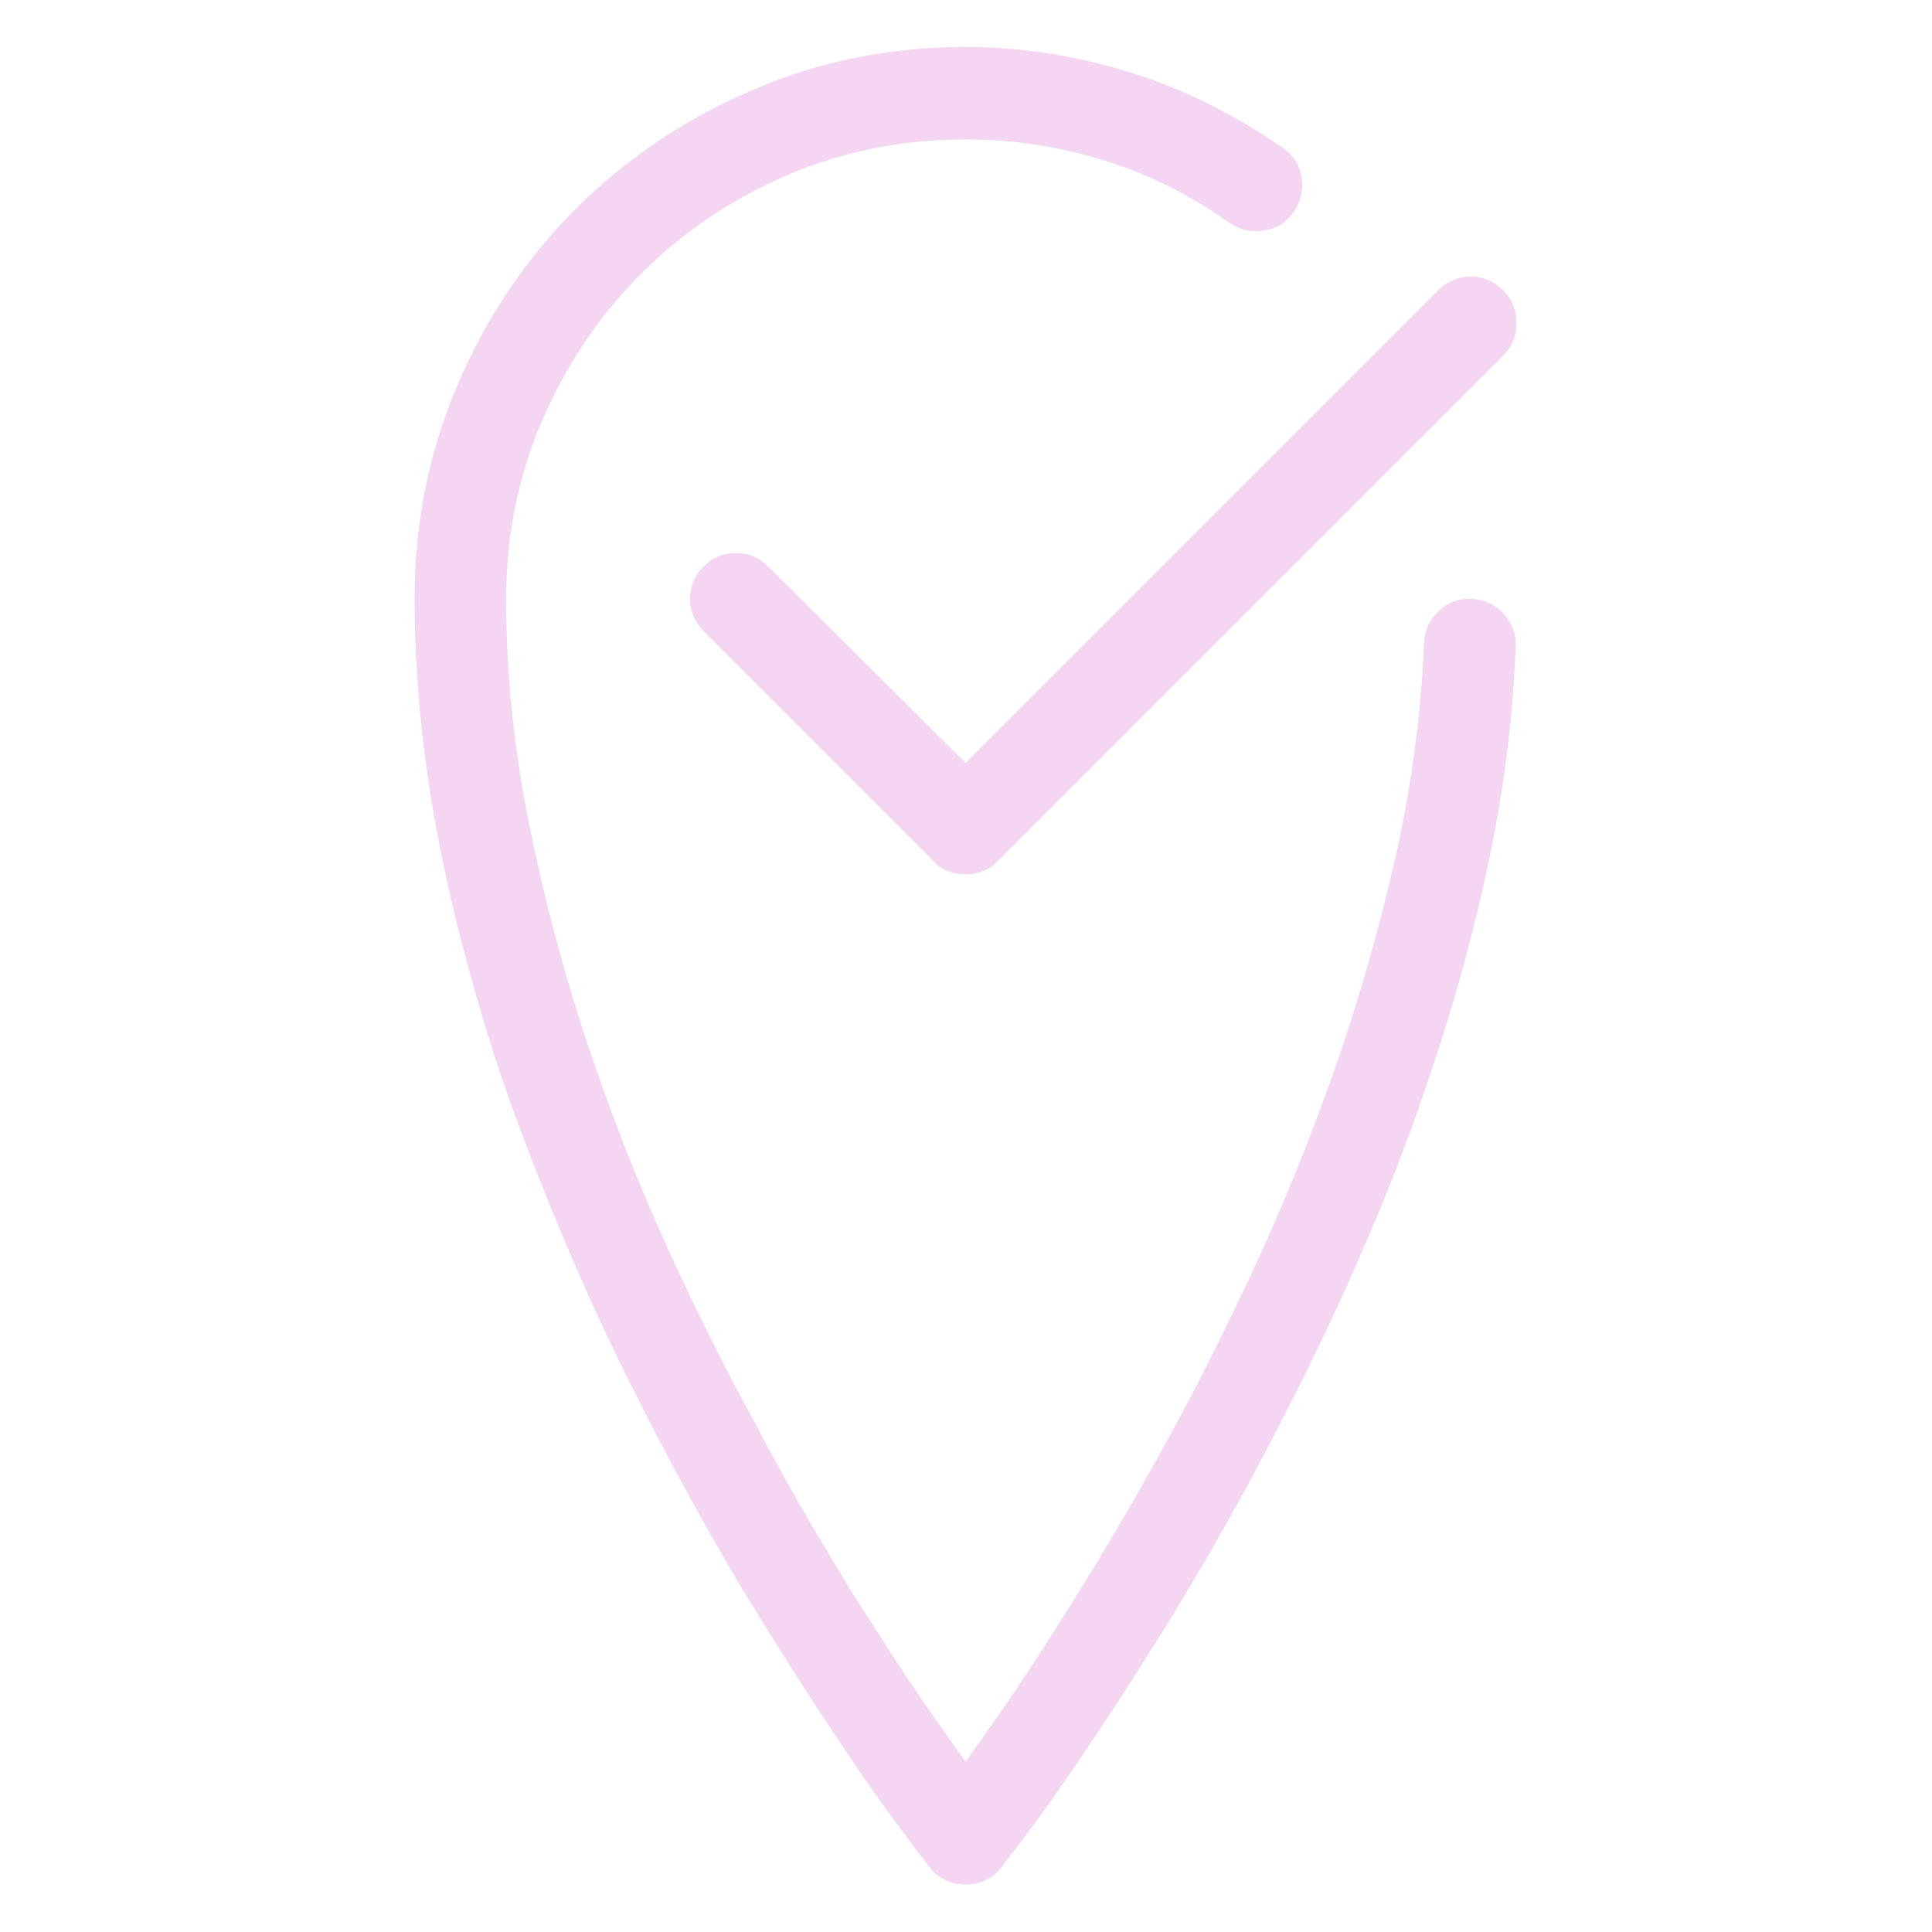 <?xml version="1.0" encoding="UTF-8" standalone="no"?>
<!DOCTYPE svg PUBLIC "-//W3C//DTD SVG 1.1//EN" "http://www.w3.org/Graphics/SVG/1.1/DTD/svg11.dtd">
<svg width="100%" height="100%" viewBox="0 0 50 50" version="1.1" xmlns="http://www.w3.org/2000/svg" xmlns:xlink="http://www.w3.org/1999/xlink" xml:space="preserve" xmlns:serif="http://www.serif.com/" style="fill-rule:evenodd;clip-rule:evenodd;stroke-linejoin:round;stroke-miterlimit:2;">
    <g transform="matrix(3.963,0,0,3.963,-69.953,-20.086)">
        <path d="M23.957,17.375C23.91,17.375 23.866,17.366 23.825,17.346C23.784,17.327 23.75,17.299 23.723,17.264C23.715,17.252 23.661,17.181 23.562,17.05C23.462,16.919 23.334,16.739 23.178,16.508C23.022,16.278 22.845,16.004 22.648,15.688C22.45,15.372 22.248,15.02 22.041,14.633C21.92,14.407 21.805,14.181 21.695,13.957C21.586,13.732 21.483,13.508 21.388,13.286C21.292,13.063 21.202,12.843 21.118,12.626C21.034,12.41 20.957,12.196 20.887,11.985C20.801,11.715 20.725,11.451 20.658,11.191C20.592,10.931 20.536,10.675 20.491,10.423C20.446,10.171 20.413,9.925 20.392,9.685C20.37,9.445 20.359,9.209 20.359,8.979C20.359,8.483 20.453,8.016 20.641,7.579C20.828,7.141 21.085,6.759 21.411,6.433C21.737,6.107 22.119,5.849 22.557,5.66C22.994,5.47 23.461,5.375 23.957,5.375C24.145,5.375 24.329,5.39 24.511,5.419C24.692,5.449 24.87,5.491 25.044,5.545C25.218,5.6 25.387,5.668 25.551,5.75C25.715,5.833 25.873,5.926 26.025,6.032C26.096,6.079 26.138,6.143 26.151,6.225C26.165,6.307 26.148,6.381 26.102,6.448C26.055,6.518 25.99,6.56 25.908,6.574C25.826,6.587 25.75,6.571 25.68,6.524C25.43,6.344 25.158,6.209 24.865,6.117C24.572,6.025 24.27,5.979 23.957,5.979C23.543,5.979 23.154,6.057 22.791,6.213C22.428,6.37 22.11,6.584 21.839,6.855C21.567,7.126 21.353,7.445 21.194,7.81C21.036,8.175 20.957,8.565 20.957,8.979C20.957,9.467 21.007,9.958 21.107,10.45C21.206,10.942 21.333,11.419 21.487,11.882C21.642,12.345 21.815,12.787 22.006,13.207C22.197,13.626 22.387,14.006 22.574,14.346C22.707,14.6 22.84,14.839 22.973,15.064C23.106,15.289 23.232,15.496 23.354,15.685C23.475,15.875 23.587,16.044 23.69,16.195C23.794,16.345 23.883,16.471 23.957,16.573C24.031,16.471 24.117,16.349 24.215,16.207C24.313,16.064 24.419,15.903 24.534,15.723C24.649,15.543 24.771,15.347 24.898,15.134C25.024,14.921 25.154,14.694 25.287,14.452C25.467,14.124 25.65,13.758 25.838,13.356C26.025,12.954 26.198,12.529 26.357,12.082C26.515,11.634 26.648,11.172 26.758,10.696C26.867,10.219 26.932,9.743 26.951,9.266C26.955,9.184 26.987,9.115 27.048,9.058C27.108,9.001 27.18,8.975 27.262,8.979C27.344,8.983 27.413,9.015 27.47,9.076C27.526,9.136 27.553,9.208 27.549,9.29C27.541,9.516 27.523,9.747 27.493,9.981C27.464,10.215 27.424,10.454 27.373,10.696C27.322,10.938 27.262,11.185 27.191,11.437C27.121,11.689 27.041,11.944 26.951,12.202C26.881,12.409 26.804,12.617 26.72,12.826C26.636,13.035 26.546,13.246 26.45,13.459C26.355,13.671 26.253,13.885 26.146,14.1C26.038,14.315 25.926,14.532 25.809,14.75C25.606,15.122 25.409,15.459 25.22,15.761C25.03,16.064 24.86,16.326 24.71,16.546C24.56,16.767 24.438,16.939 24.344,17.062C24.25,17.185 24.199,17.252 24.191,17.264C24.164,17.299 24.13,17.327 24.089,17.346C24.048,17.366 24.004,17.375 23.957,17.375ZM23.957,10.778C23.918,10.778 23.88,10.771 23.843,10.757C23.806,10.744 23.773,10.721 23.746,10.69L22.246,9.19C22.188,9.131 22.158,9.061 22.158,8.979C22.158,8.897 22.188,8.827 22.246,8.768C22.305,8.709 22.375,8.68 22.457,8.68C22.539,8.68 22.609,8.709 22.668,8.768L23.957,10.051L27.045,6.963C27.104,6.905 27.174,6.875 27.256,6.875C27.338,6.875 27.408,6.905 27.467,6.963C27.525,7.022 27.555,7.093 27.555,7.177C27.555,7.261 27.525,7.333 27.467,7.391L24.168,10.69C24.141,10.721 24.108,10.744 24.071,10.757C24.034,10.771 23.996,10.778 23.957,10.778Z" style="fill:rgb(244,213,242);fill-rule:nonzero;"/>
    </g>
</svg>
